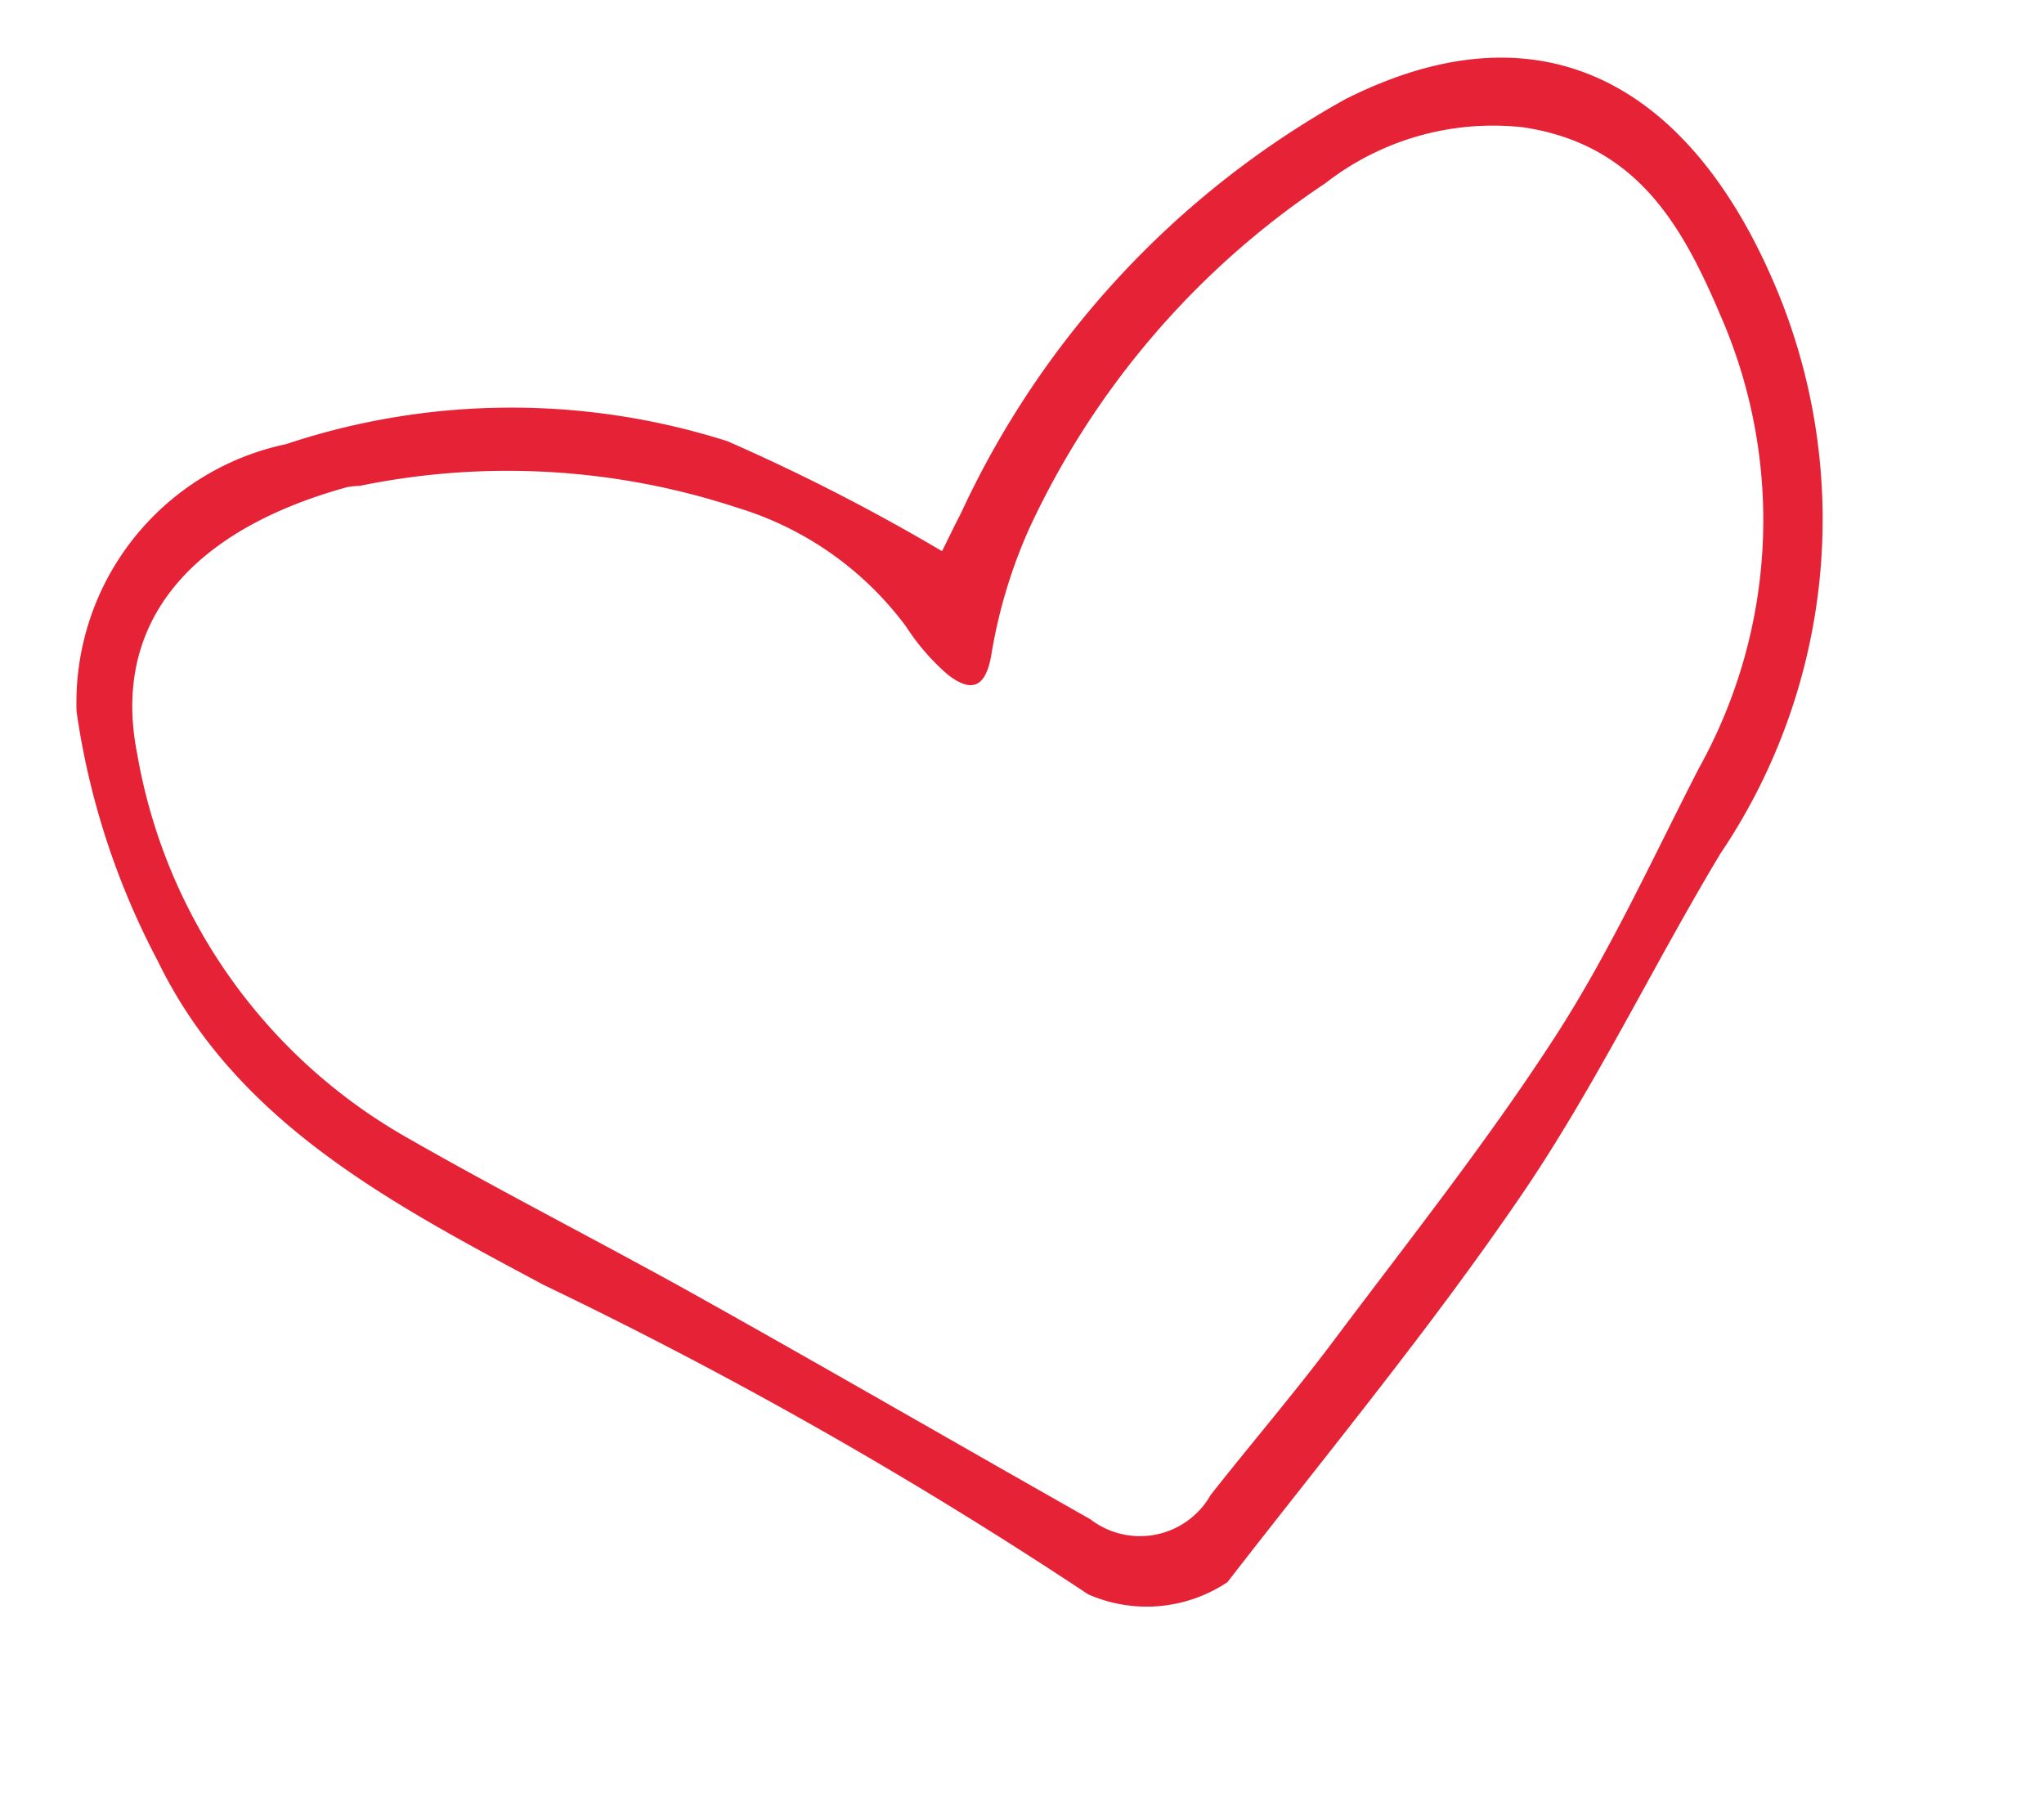 <svg xmlns="http://www.w3.org/2000/svg" width="30.63" height="26.999" viewBox="0 0 30.63 26.999">
  <path id="heart" d="M13.239,5.429c.086-.1.242-.3.4-.484A13.664,13.664,0,0,1,20.654.189c3.271-.8,5.048,1.036,5.619,4.009a8.965,8.965,0,0,1-2.685,8.275c-1.375,1.422-2.615,2.985-4.065,4.322-1.781,1.642-3.714,3.122-5.594,4.656a2.181,2.181,0,0,1-2.076-.293A67.819,67.819,0,0,0,4.942,14.8C3.02,13.118,1,11.4.4,8.762A11.456,11.456,0,0,1,.057,4.853a3.958,3.958,0,0,1,3.961-3.2A10.68,10.68,0,0,1,10.477,3.1,29.972,29.972,0,0,1,13.239,5.429ZM4.956,2.511a1.245,1.245,0,0,0-.185-.024C2.405,2.584.862,3.619.8,5.675a8.222,8.222,0,0,0,2.63,6.5c1.229,1.139,2.516,2.214,3.757,3.34,1.66,1.507,3.3,3.04,4.951,4.553a1.218,1.218,0,0,0,1.84.053c.773-.621,1.573-1.21,2.33-1.849,1.437-1.211,2.911-2.386,4.257-3.691,1.085-1.053,2.016-2.267,2.995-3.426a7.651,7.651,0,0,0,1.851-6.507c-.252-1.431-.624-2.809-2.257-3.45a4.089,4.089,0,0,0-3.075.151,12.565,12.565,0,0,0-5.489,4.043A7.678,7.678,0,0,0,13.6,7.133c-.2.457-.422.446-.688.126a3.346,3.346,0,0,1-.452-.849A4.924,4.924,0,0,0,10.389,4.1,11,11,0,0,0,4.956,2.511Z" transform="matrix(0.974, -0.225, 0.225, 0.974, 0, 5.95)" fill="#e62336"/>
</svg>
